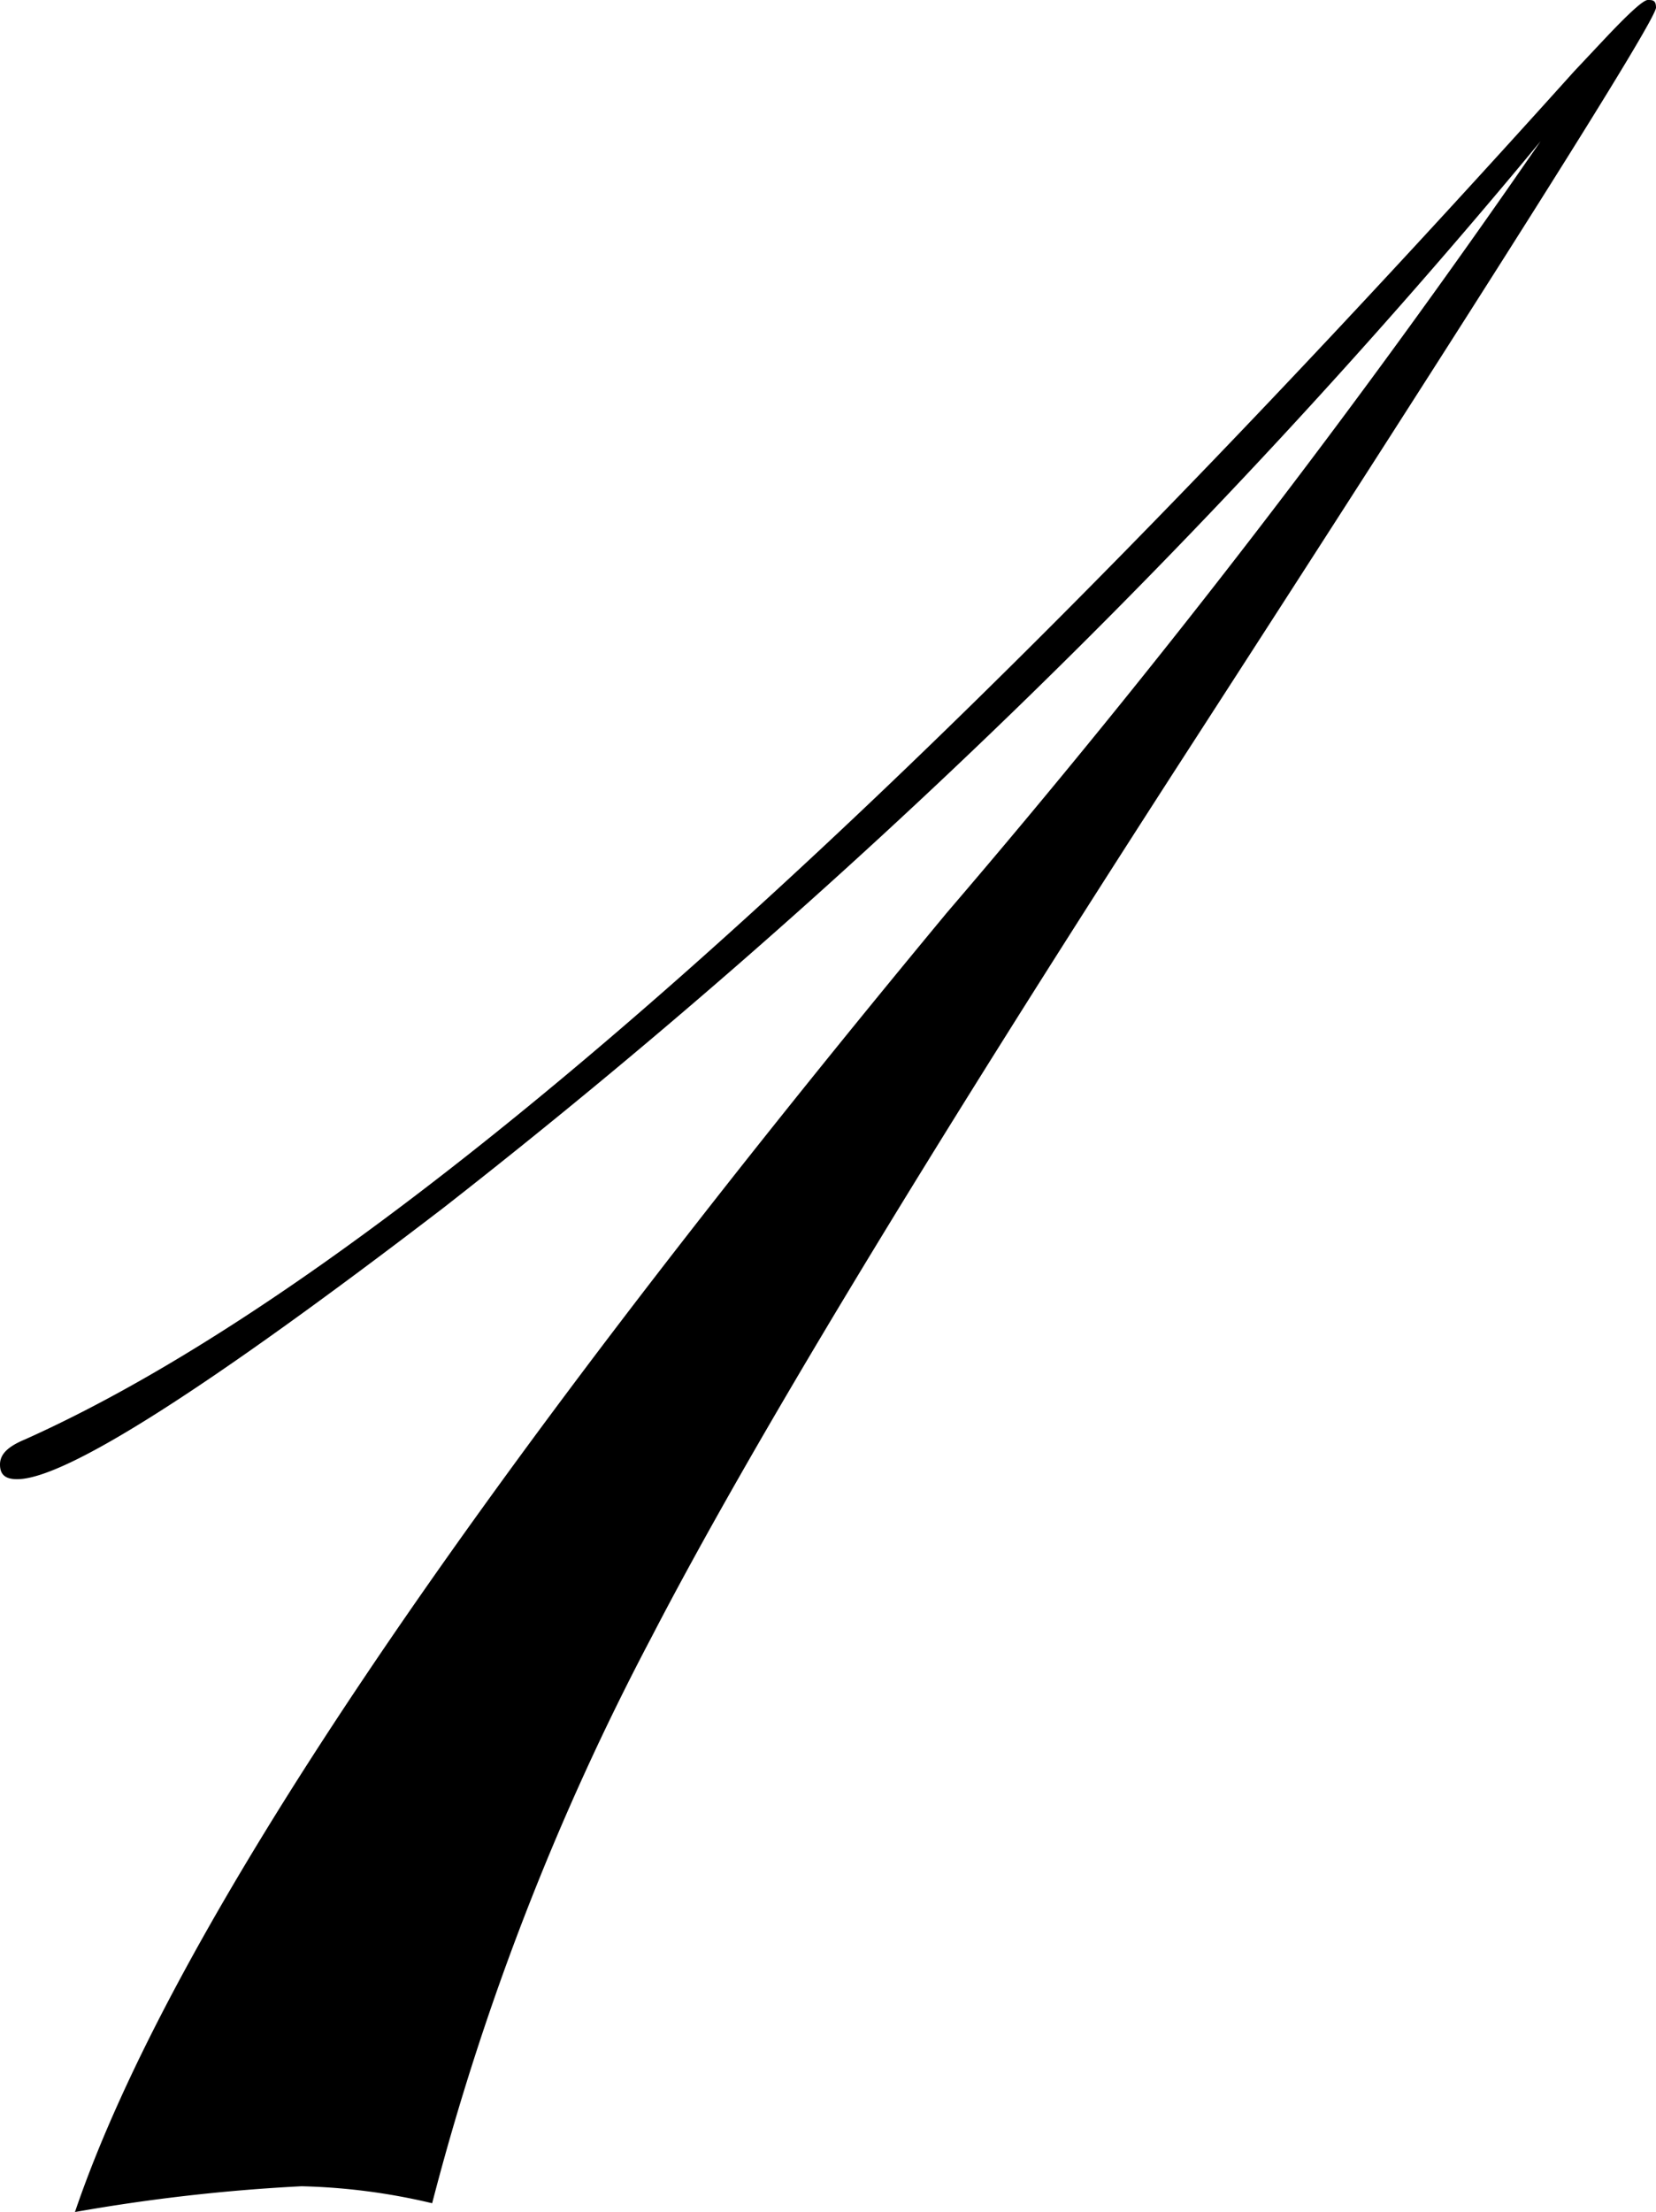 <svg xmlns="http://www.w3.org/2000/svg" viewBox="0 0 28.28 37.76"><g id="レイヤー_2" data-name="レイヤー 2"><g id="レイヤー_3" data-name="レイヤー 3"><path d="M28.28.13q0,.32-8.15,12.92-6.52,10.1-9,14.89a44.69,44.69,0,0,0-3.75,9.67,10.65,10.65,0,0,0-2.23-.29,31.33,31.33,0,0,0-3.87.44q2.43-7.15,14.89-22.18A157.46,157.46,0,0,0,26.31,2.41,121.22,121.22,0,0,1,7.57,20.62Q1.51,25.26.29,25.25C.1,25.25,0,25.18,0,25s.14-.31.43-.43Q9.55,20.48,26.88,1.22l.47-.5c.45-.48.71-.72.79-.72S28.28,0,28.28.13Z"/></g></g></svg>